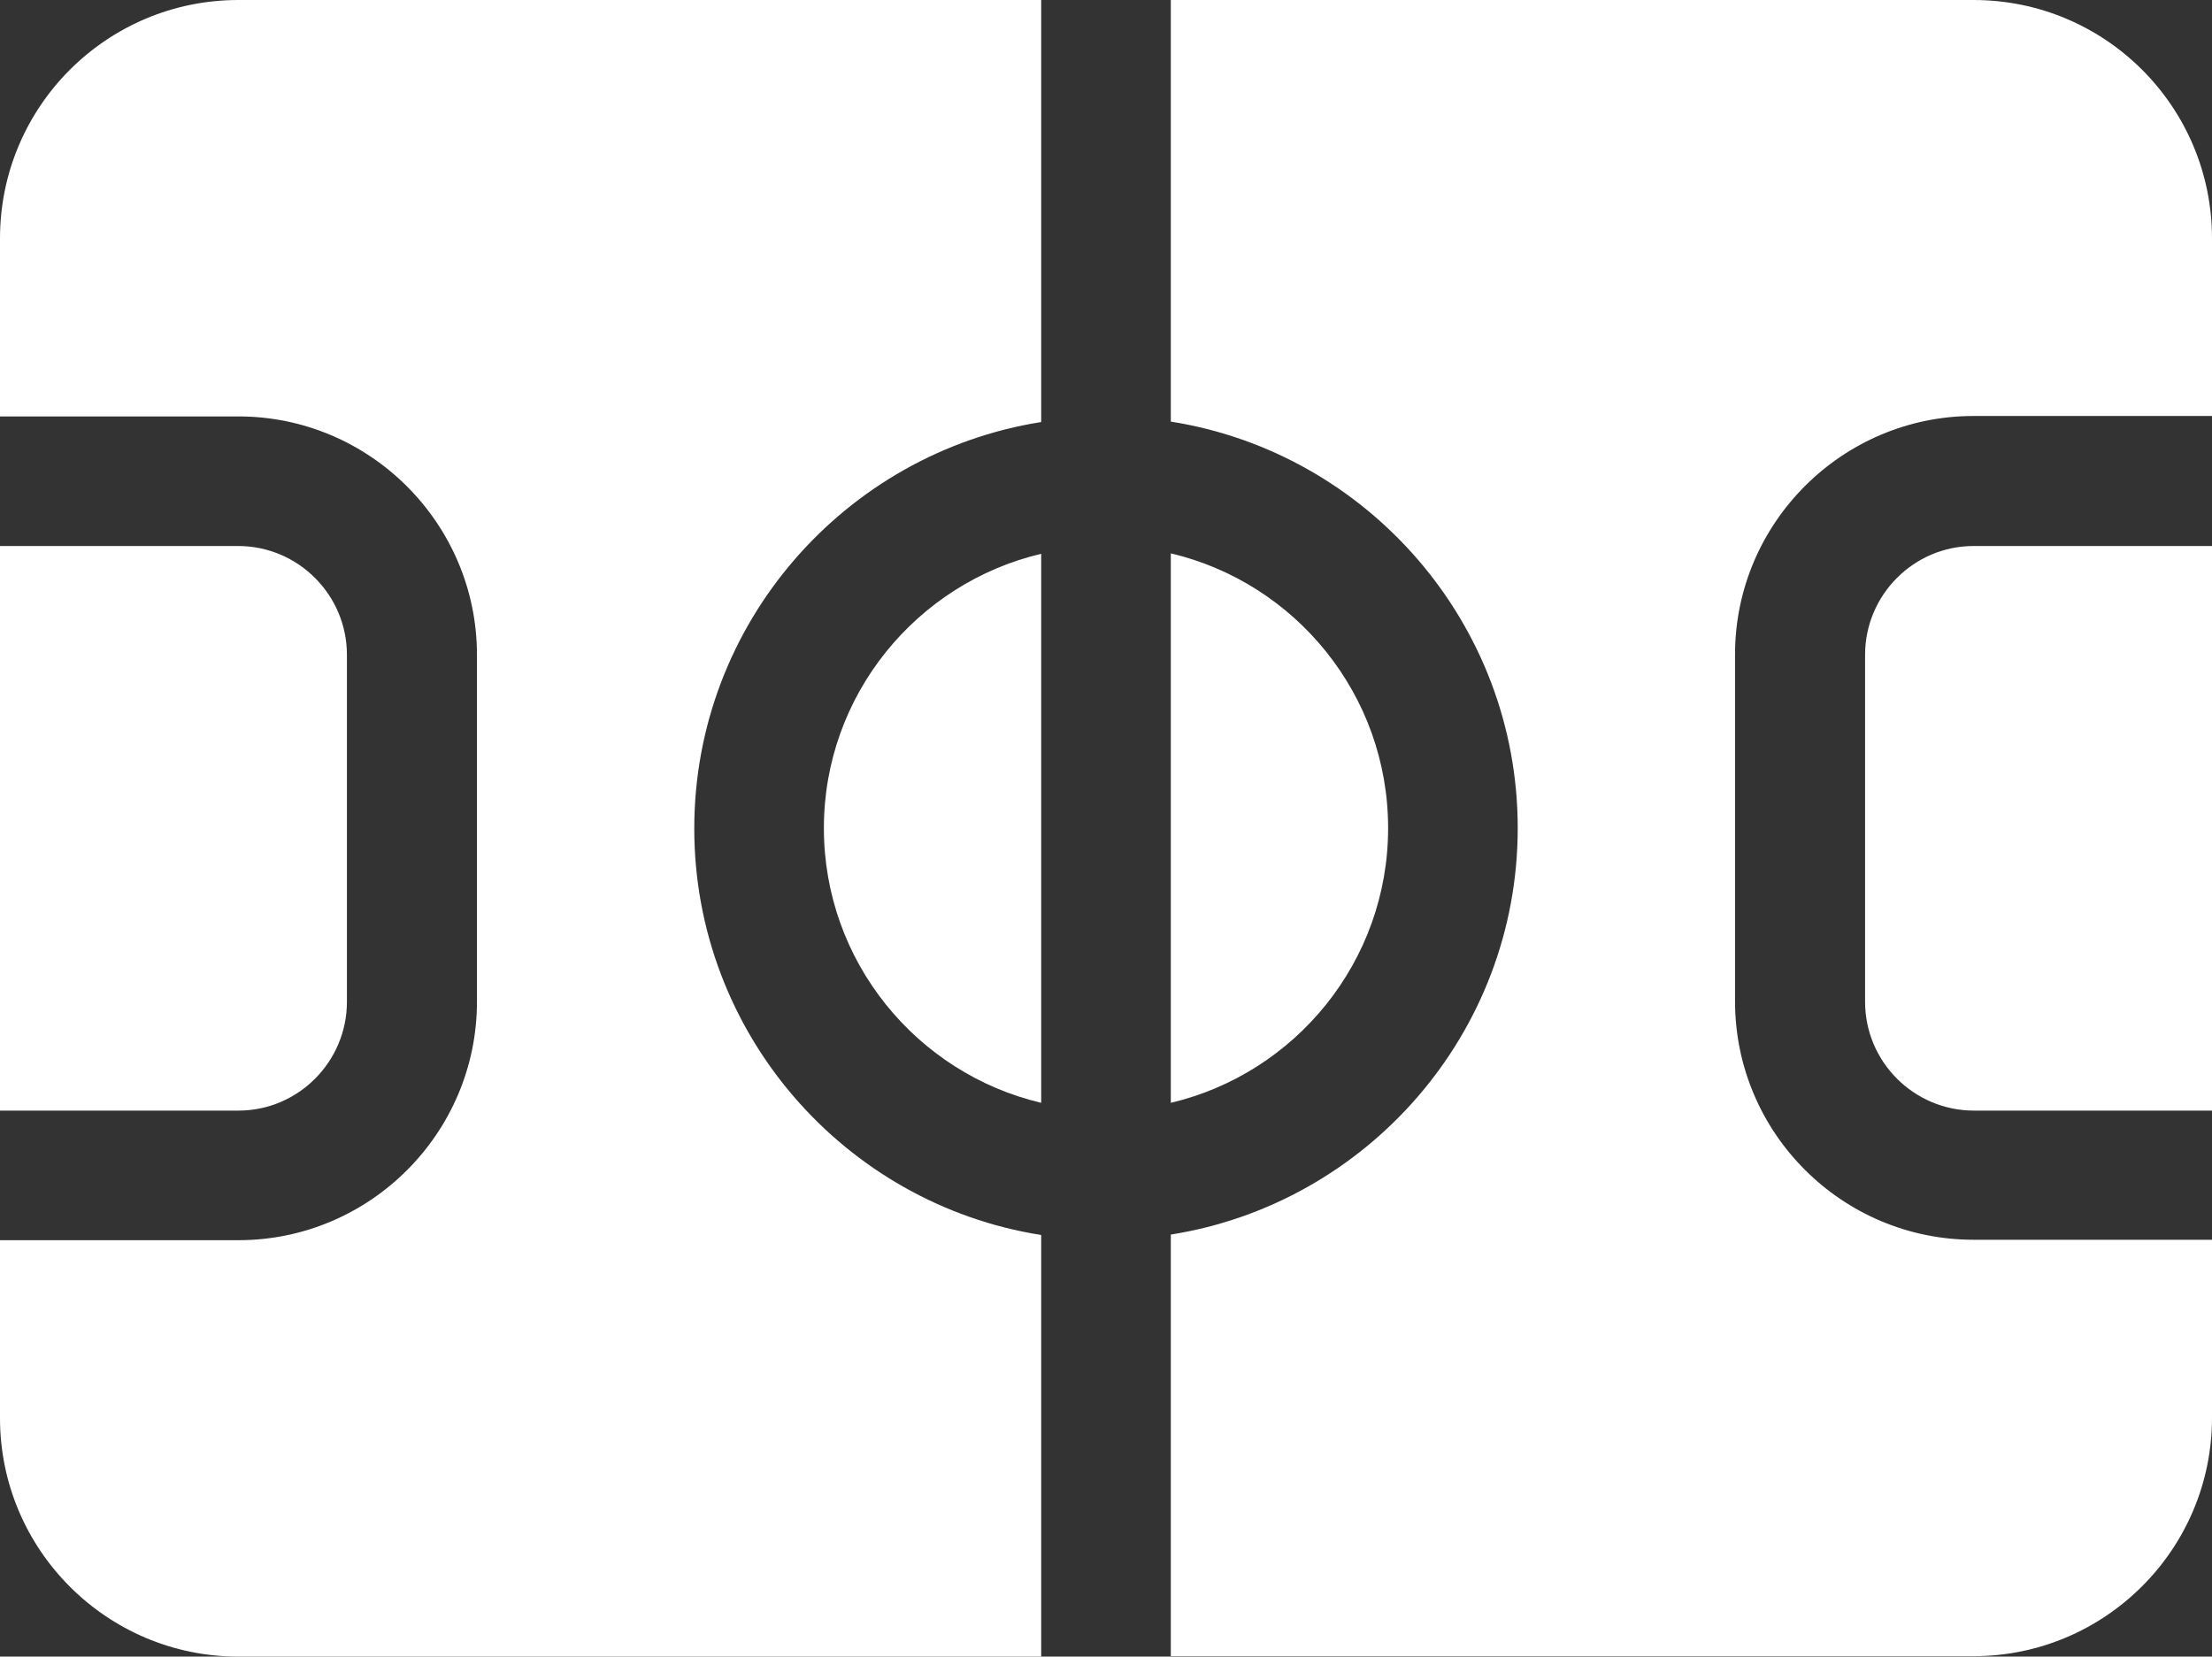 <?xml version="1.0" encoding="utf-8"?>
<!-- Generator: Adobe Illustrator 23.0.3, SVG Export Plug-In . SVG Version: 6.00 Build 0)  -->
<svg version="1.1" id="Vrstva_1" xmlns="http://www.w3.org/2000/svg" xmlns:xlink="http://www.w3.org/1999/xlink" x="0px" y="0px"
	 viewBox="0 0 512 383.5" style="enable-background:new 0 0 512 383.5;" xml:space="preserve">
<rect x="0" y="0" width="512" height="383.5" fill="#333333" stroke="none"/>
<style type="text/css">
	.st0{clip-path:url(#SVGID_2_);fill:#ffffff;}
	.st1{clip-path:url(#SVGID_4_);fill:#ffffff;}
	.st2{clip-path:url(#SVGID_6_);fill:#ffffff;}
	.st3{clip-path:url(#SVGID_8_);fill:#ffffff;}
	.st4{clip-path:url(#SVGID_10_);fill:#ffffff;}
	.st5{clip-path:url(#SVGID_12_);fill:#ffffff;}
</style>
<g>
	<g>
		<defs>
			<rect id="SVGID_1_" width="512" height="383.5"/>
		</defs>
		<clipPath id="SVGID_2_">
			<use xlink:href="#SVGID_1_"  style="overflow:visible;"/>
		</clipPath>
		<path class="st0" d="M321.3,191.7c0-30.9-21.5-56.8-50.3-63.6v127.2C299.8,248.5,321.3,222.6,321.3,191.7"/>
	</g>
	<g>
		<defs>
			<rect id="SVGID_3_" width="512" height="383.5"/>
		</defs>
		<clipPath id="SVGID_4_">
			<use xlink:href="#SVGID_3_"  style="overflow:visible;"/>
		</clipPath>
		<path class="st1" d="M431.7,151.6v80.3c0,13.9,11.3,25.2,25.2,25.2H512V126.4h-55.2C443,126.4,431.7,137.7,431.7,151.6"/>
	</g>
	<g>
		<defs>
			<rect id="SVGID_5_" width="512" height="383.5"/>
		</defs>
		<clipPath id="SVGID_6_">
			<use xlink:href="#SVGID_5_"  style="overflow:visible;"/>
		</clipPath>
		<path class="st2" d="M190.7,191.7c0,30.9,21.5,56.8,50.3,63.6V128.2C212.2,135,190.7,160.9,190.7,191.7"/>
	</g>
	<g>
		<defs>
			<rect id="SVGID_7_" width="512" height="383.5"/>
		</defs>
		<clipPath id="SVGID_8_">
			<use xlink:href="#SVGID_7_"  style="overflow:visible;"/>
		</clipPath>
		<path class="st3" d="M456.8,0H271v97.6c45.5,7.2,80.3,46.7,80.3,94.1c0,47.5-34.9,86.9-80.3,94.1v97.6h185.8
			c30.4,0,55.2-24.7,55.2-55.2V287h-55.2c-30.4,0-55.2-24.7-55.2-55.2v-80.3c0-30.4,24.8-55.2,55.2-55.2H512V55.2
			C512,24.7,487.3,0,456.8,0"/>
	</g>
	<g>
		<defs>
			<rect id="SVGID_9_" width="512" height="383.5"/>
		</defs>
		<clipPath id="SVGID_10_">
			<use xlink:href="#SVGID_9_"  style="overflow:visible;"/>
		</clipPath>
		<path class="st4" d="M0,55.2v41.2h55.2c30.4,0,55.2,24.8,55.2,55.2v80.3c0,30.4-24.8,55.2-55.2,55.2H0v41.2
			c0,30.4,24.7,55.2,55.2,55.2H241v-97.6c-45.5-7.2-80.3-46.7-80.3-94.1c0-47.5,34.9-86.9,80.3-94.1V0H55.2C24.7,0,0,24.7,0,55.2"/>
	</g>
	<g>
		<defs>
			<rect id="SVGID_11_" width="512" height="383.5"/>
		</defs>
		<clipPath id="SVGID_12_">
			<use xlink:href="#SVGID_11_"  style="overflow:visible;"/>
		</clipPath>
		<path class="st5" d="M80.3,231.9v-80.3c0-13.9-11.3-25.2-25.2-25.2H0v130.7h55.2C69,257.1,80.3,245.8,80.3,231.9"/>
	</g>
</g>
</svg>
